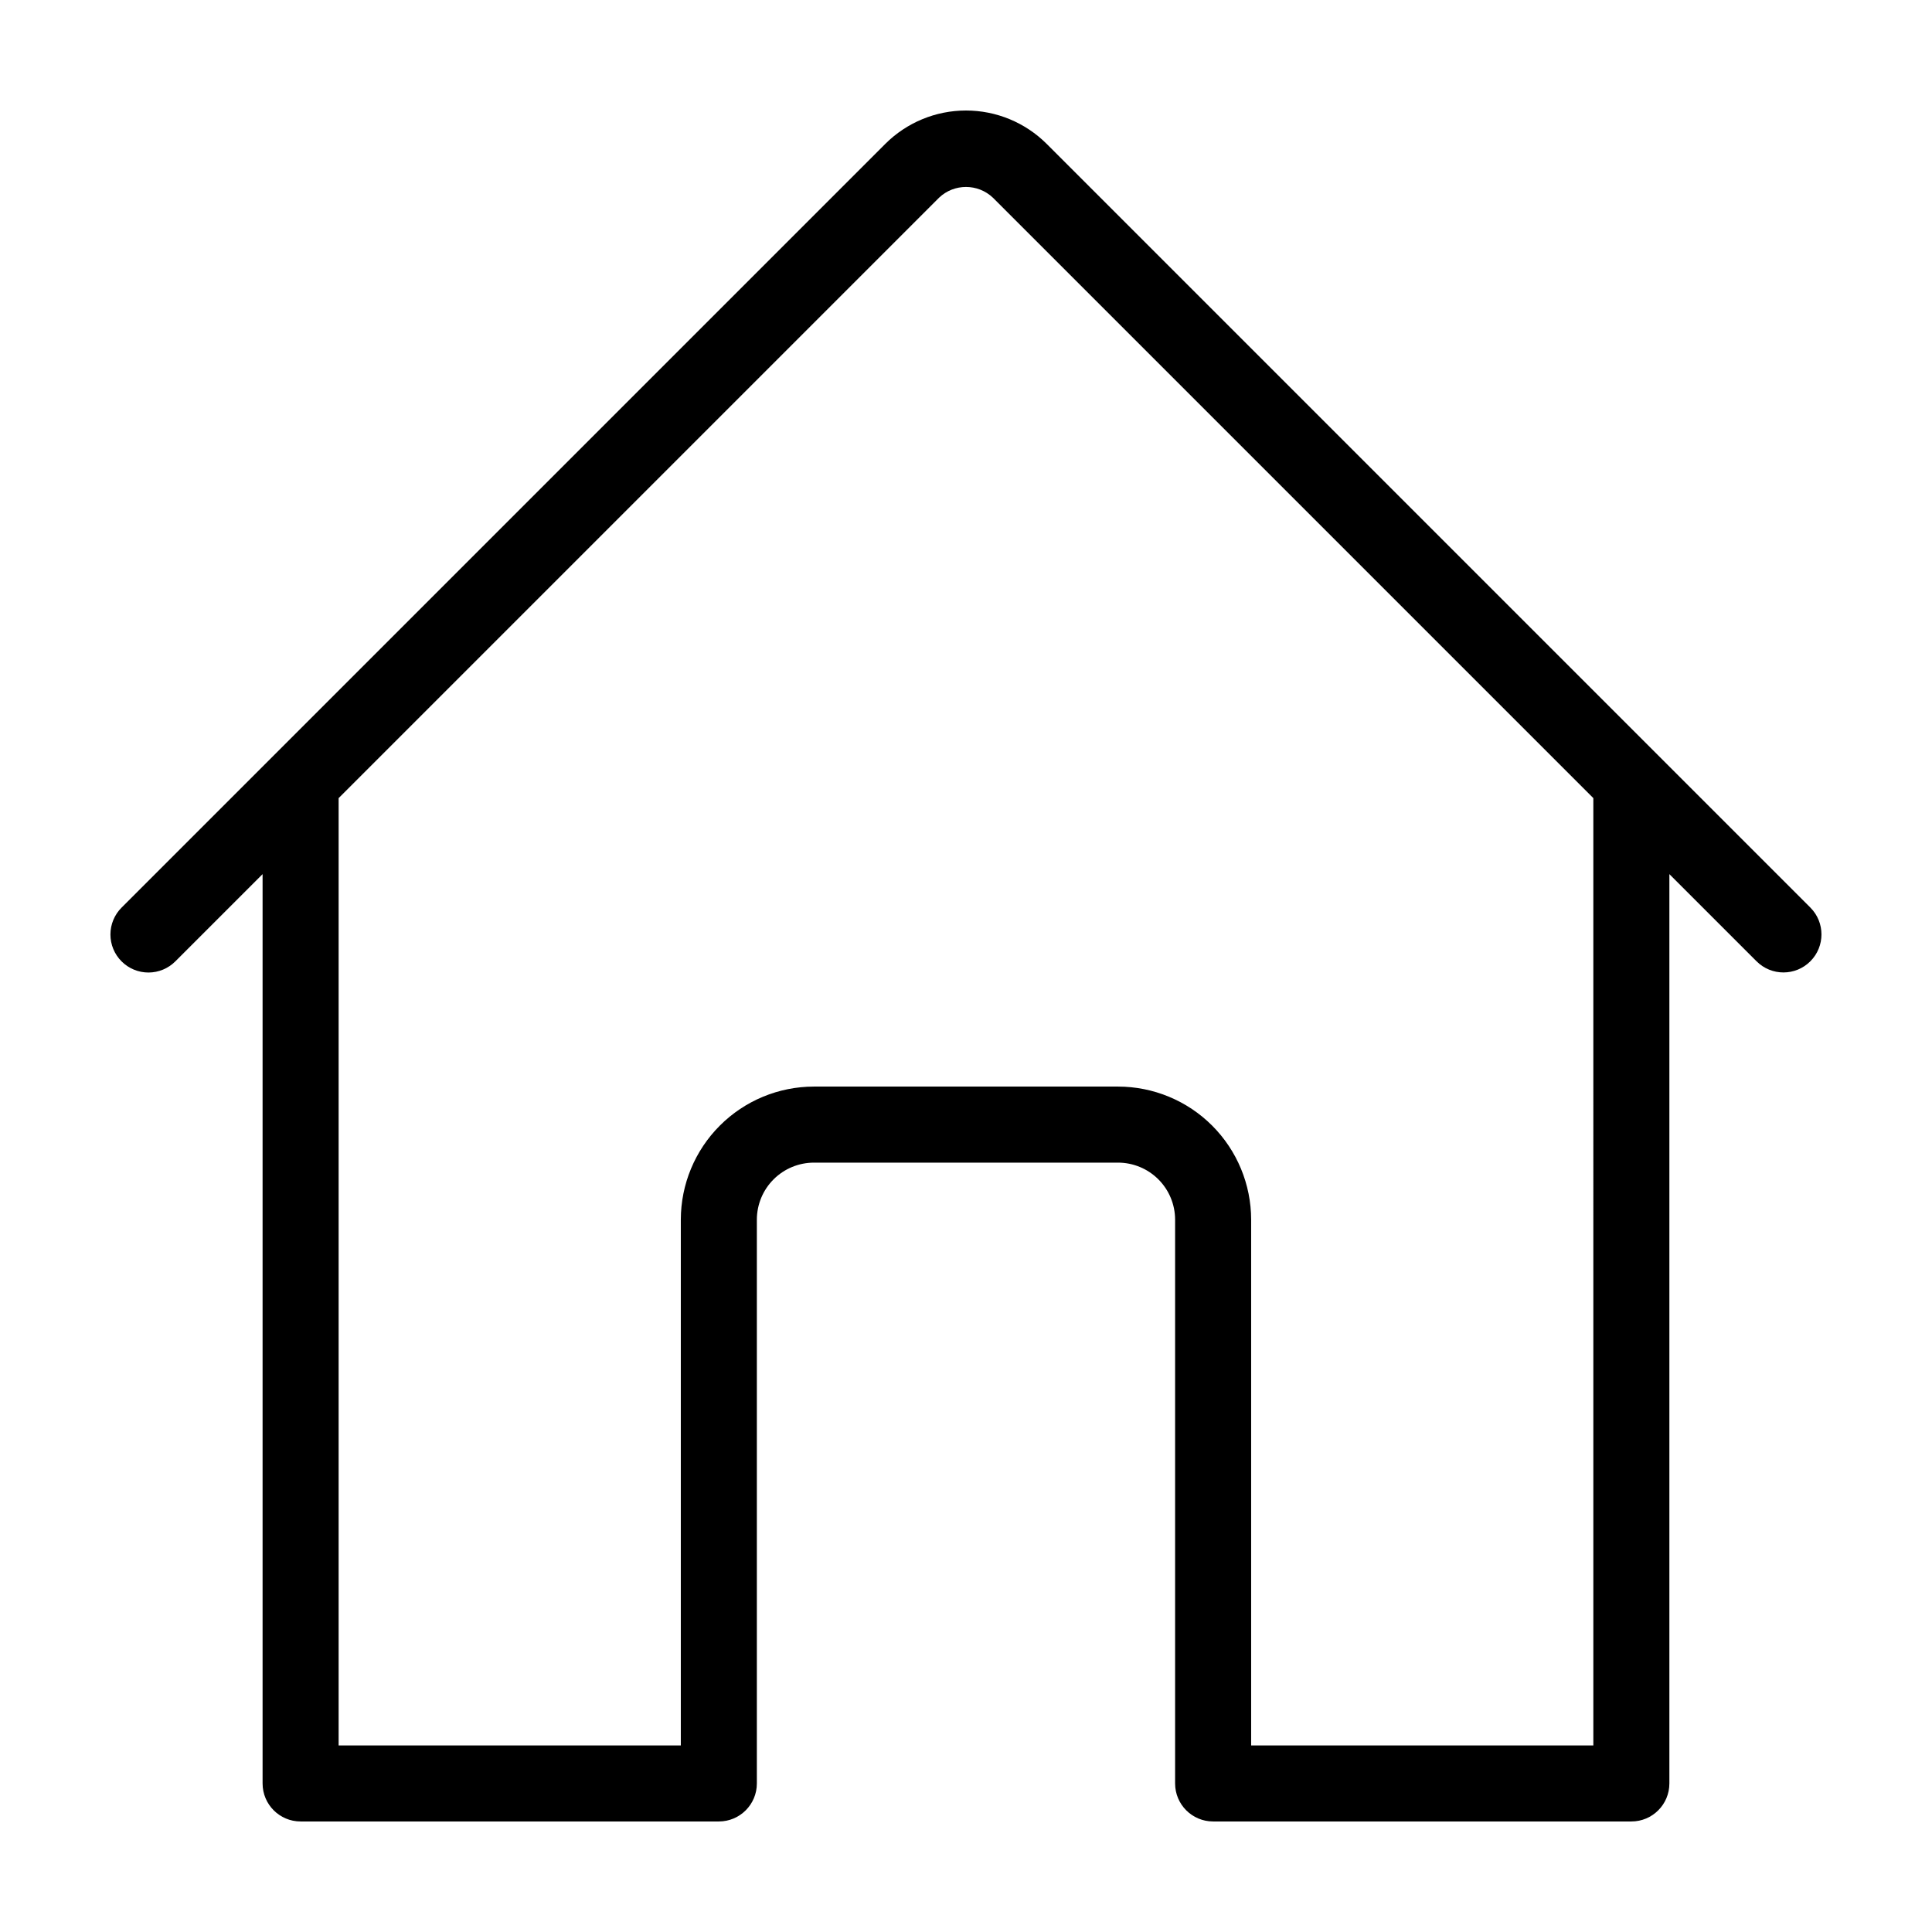 <?xml version="1.0" encoding="UTF-8"?>
<!-- Uploaded to: ICON Repo, www.iconrepo.com, Generator: ICON Repo Mixer Tools -->
<svg fill="#000000" width="800px" height="800px" version="1.1" viewBox="144 144 512 512" xmlns="http://www.w3.org/2000/svg">
 <path d="m623.76 384.51-202.38-202.38c-5.676-5.664-13.367-8.844-21.383-8.844-8.02 0-15.711 3.18-21.383 8.844l-202.38 202.38c-1.895 1.887-2.965 4.453-2.969 7.129s1.059 5.246 2.953 7.137c1.891 1.895 4.461 2.957 7.137 2.953 2.676-0.004 5.242-1.074 7.129-2.973l23.105-23.102v240.98c0 5.566 4.512 10.074 10.074 10.074h110.84c5.562 0 10.074-4.508 10.074-10.074v-149.41c0.004-4.008 1.598-7.852 4.434-10.684 2.832-2.832 6.676-4.426 10.684-4.43h80.609c4.004 0.004 7.848 1.598 10.68 4.43 2.836 2.832 4.43 6.676 4.434 10.684v149.41c0 5.566 4.512 10.074 10.074 10.074h110.84c5.566 0 10.074-4.508 10.074-10.074v-240.98l23.105 23.105v-0.004c3.934 3.938 10.316 3.938 14.25 0 3.934-3.934 3.934-10.312 0-14.246zm-57.508 222.05h-90.684v-139.34c-0.012-9.352-3.731-18.316-10.34-24.926-6.613-6.613-15.578-10.332-24.926-10.34h-80.609c-9.352 0.008-18.316 3.727-24.926 10.34-6.613 6.609-10.332 15.574-10.344 24.926v139.34h-90.684v-251.05l159.12-159.12c4-3.793 10.27-3.793 14.27 0l159.12 159.12z"/>
</svg>